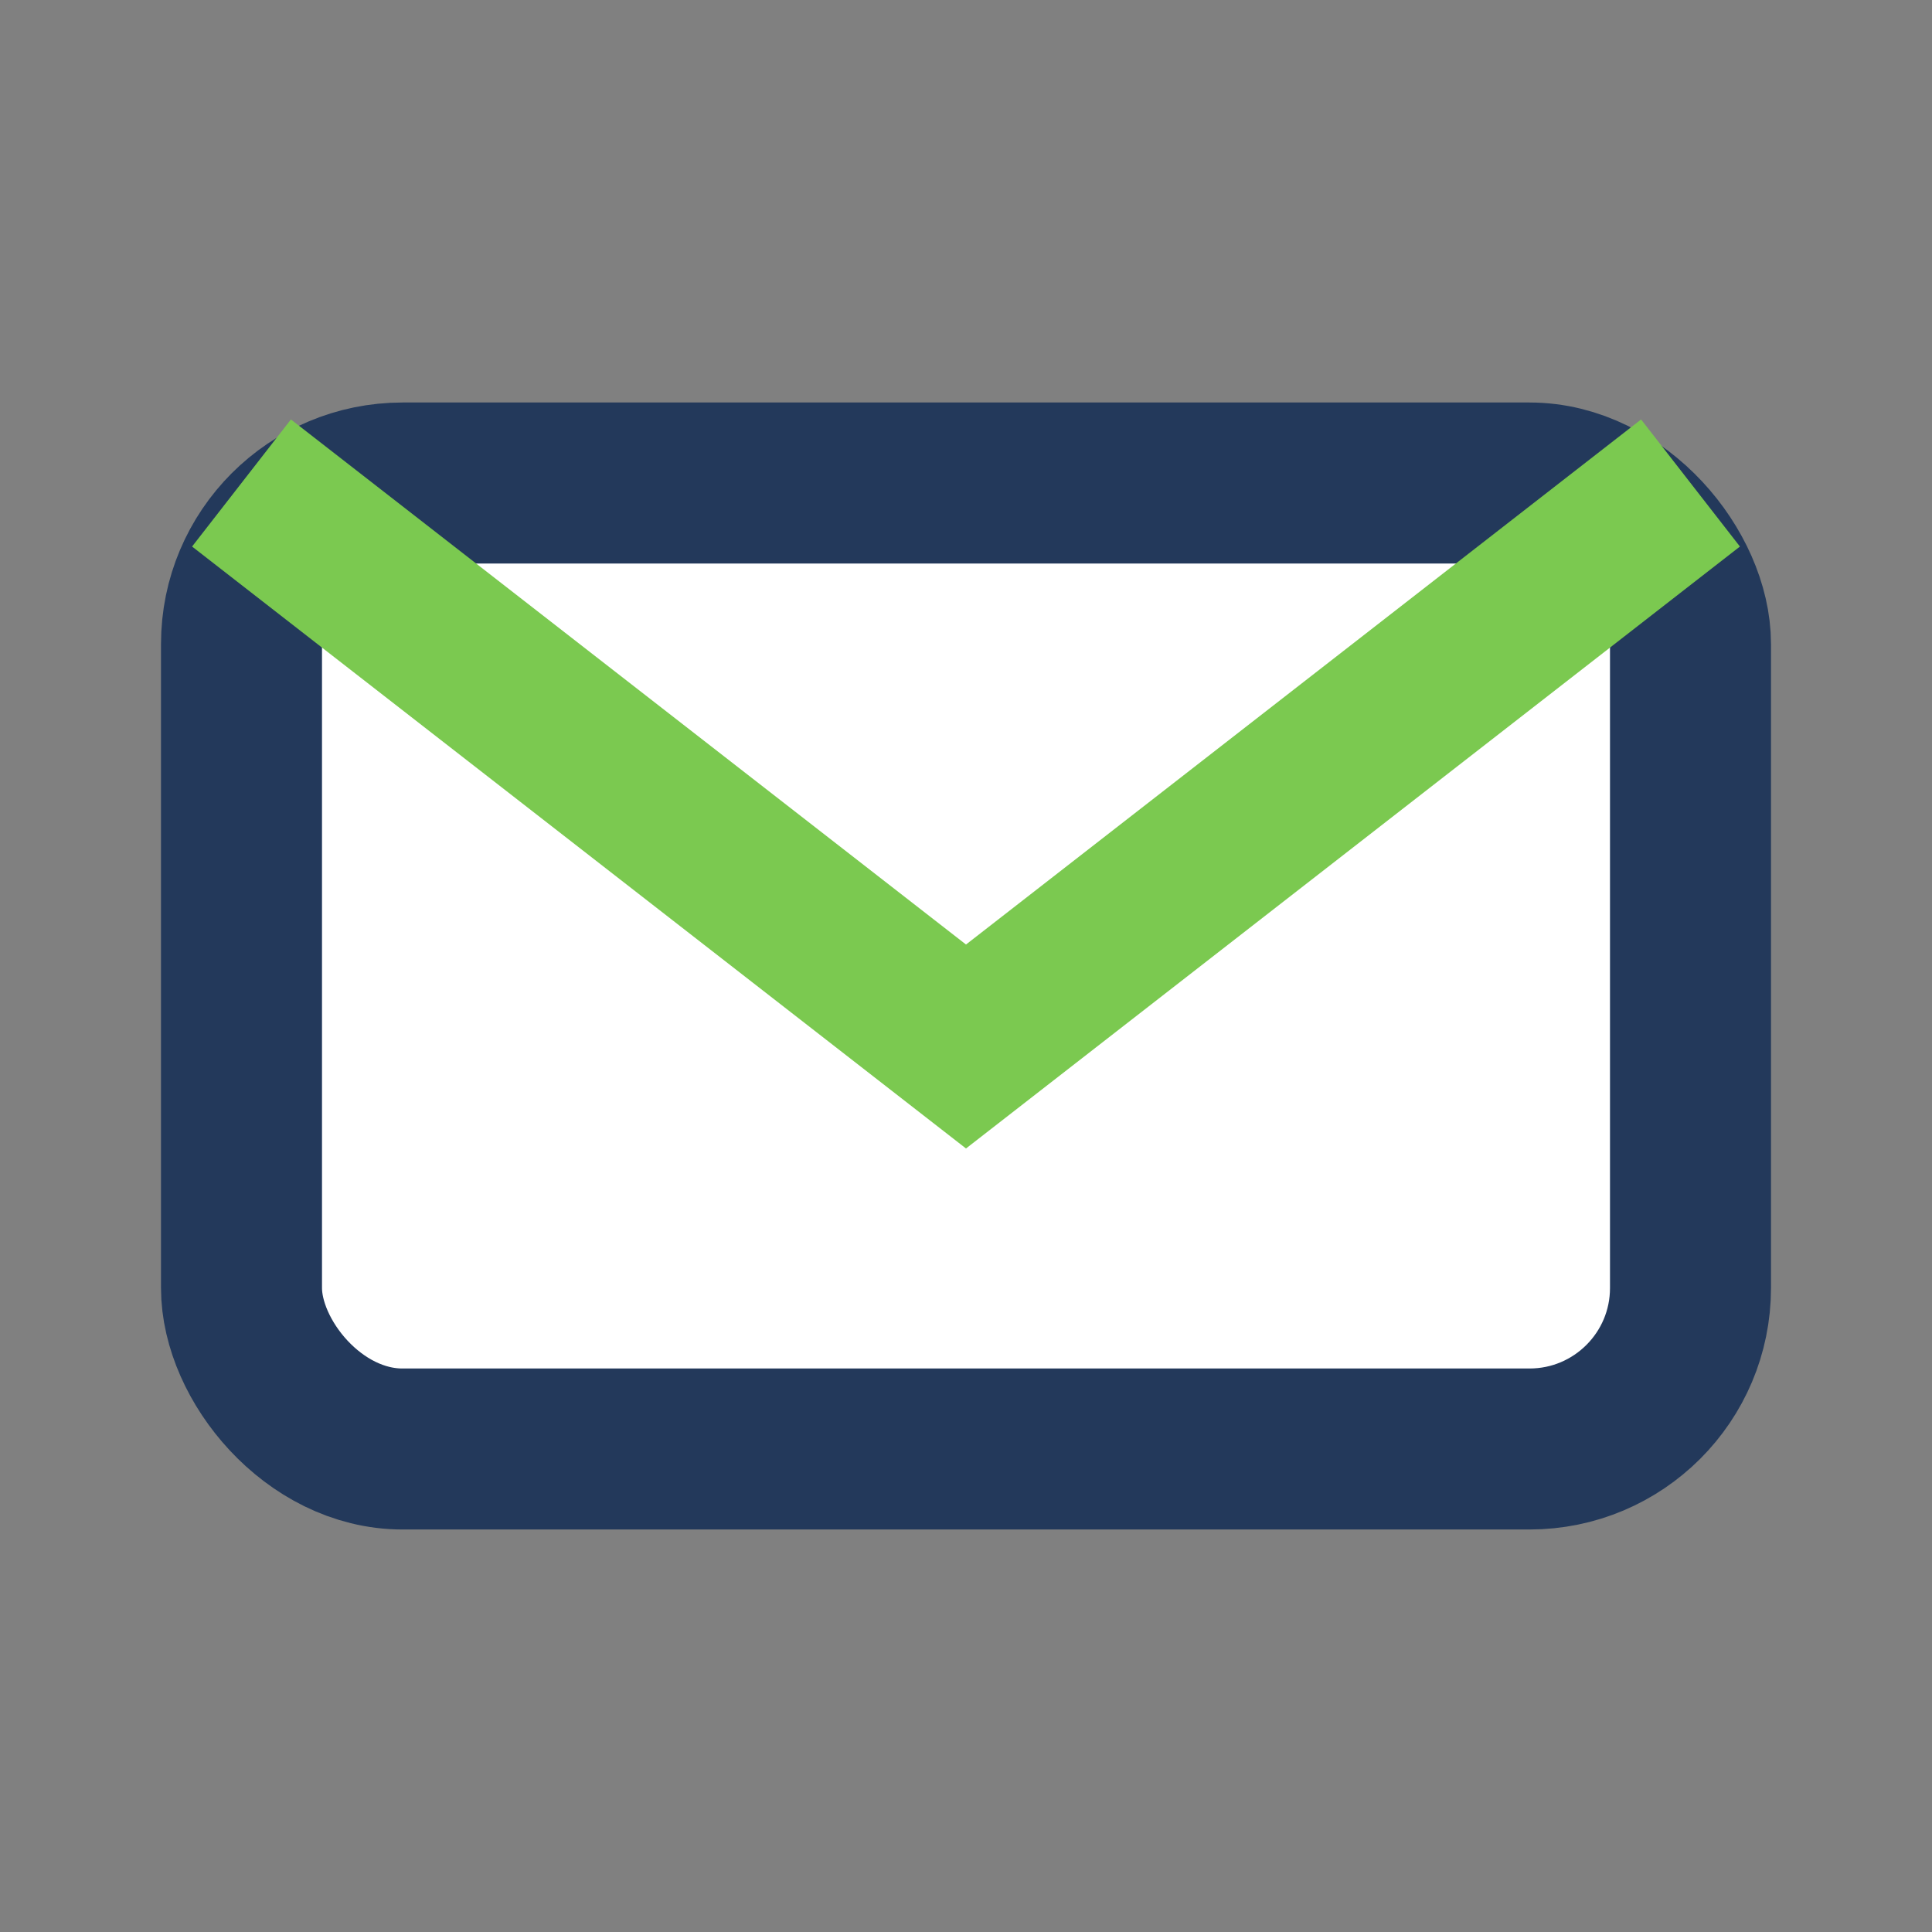 <?xml version="1.0" encoding="UTF-8"?>
<svg xmlns="http://www.w3.org/2000/svg" width="24" height="24" viewBox="0 0 24 24"><rect x="0" y="0" width="24" height="24" fill="#808080" stroke="none"/><rect x="3" y="6" width="18" height="12" rx="2" fill="#fff" stroke="#23395B" stroke-width="2"/><path d="M3 6l9 7 9-7" fill="none" stroke="#7BC950" stroke-width="2"/></svg>
